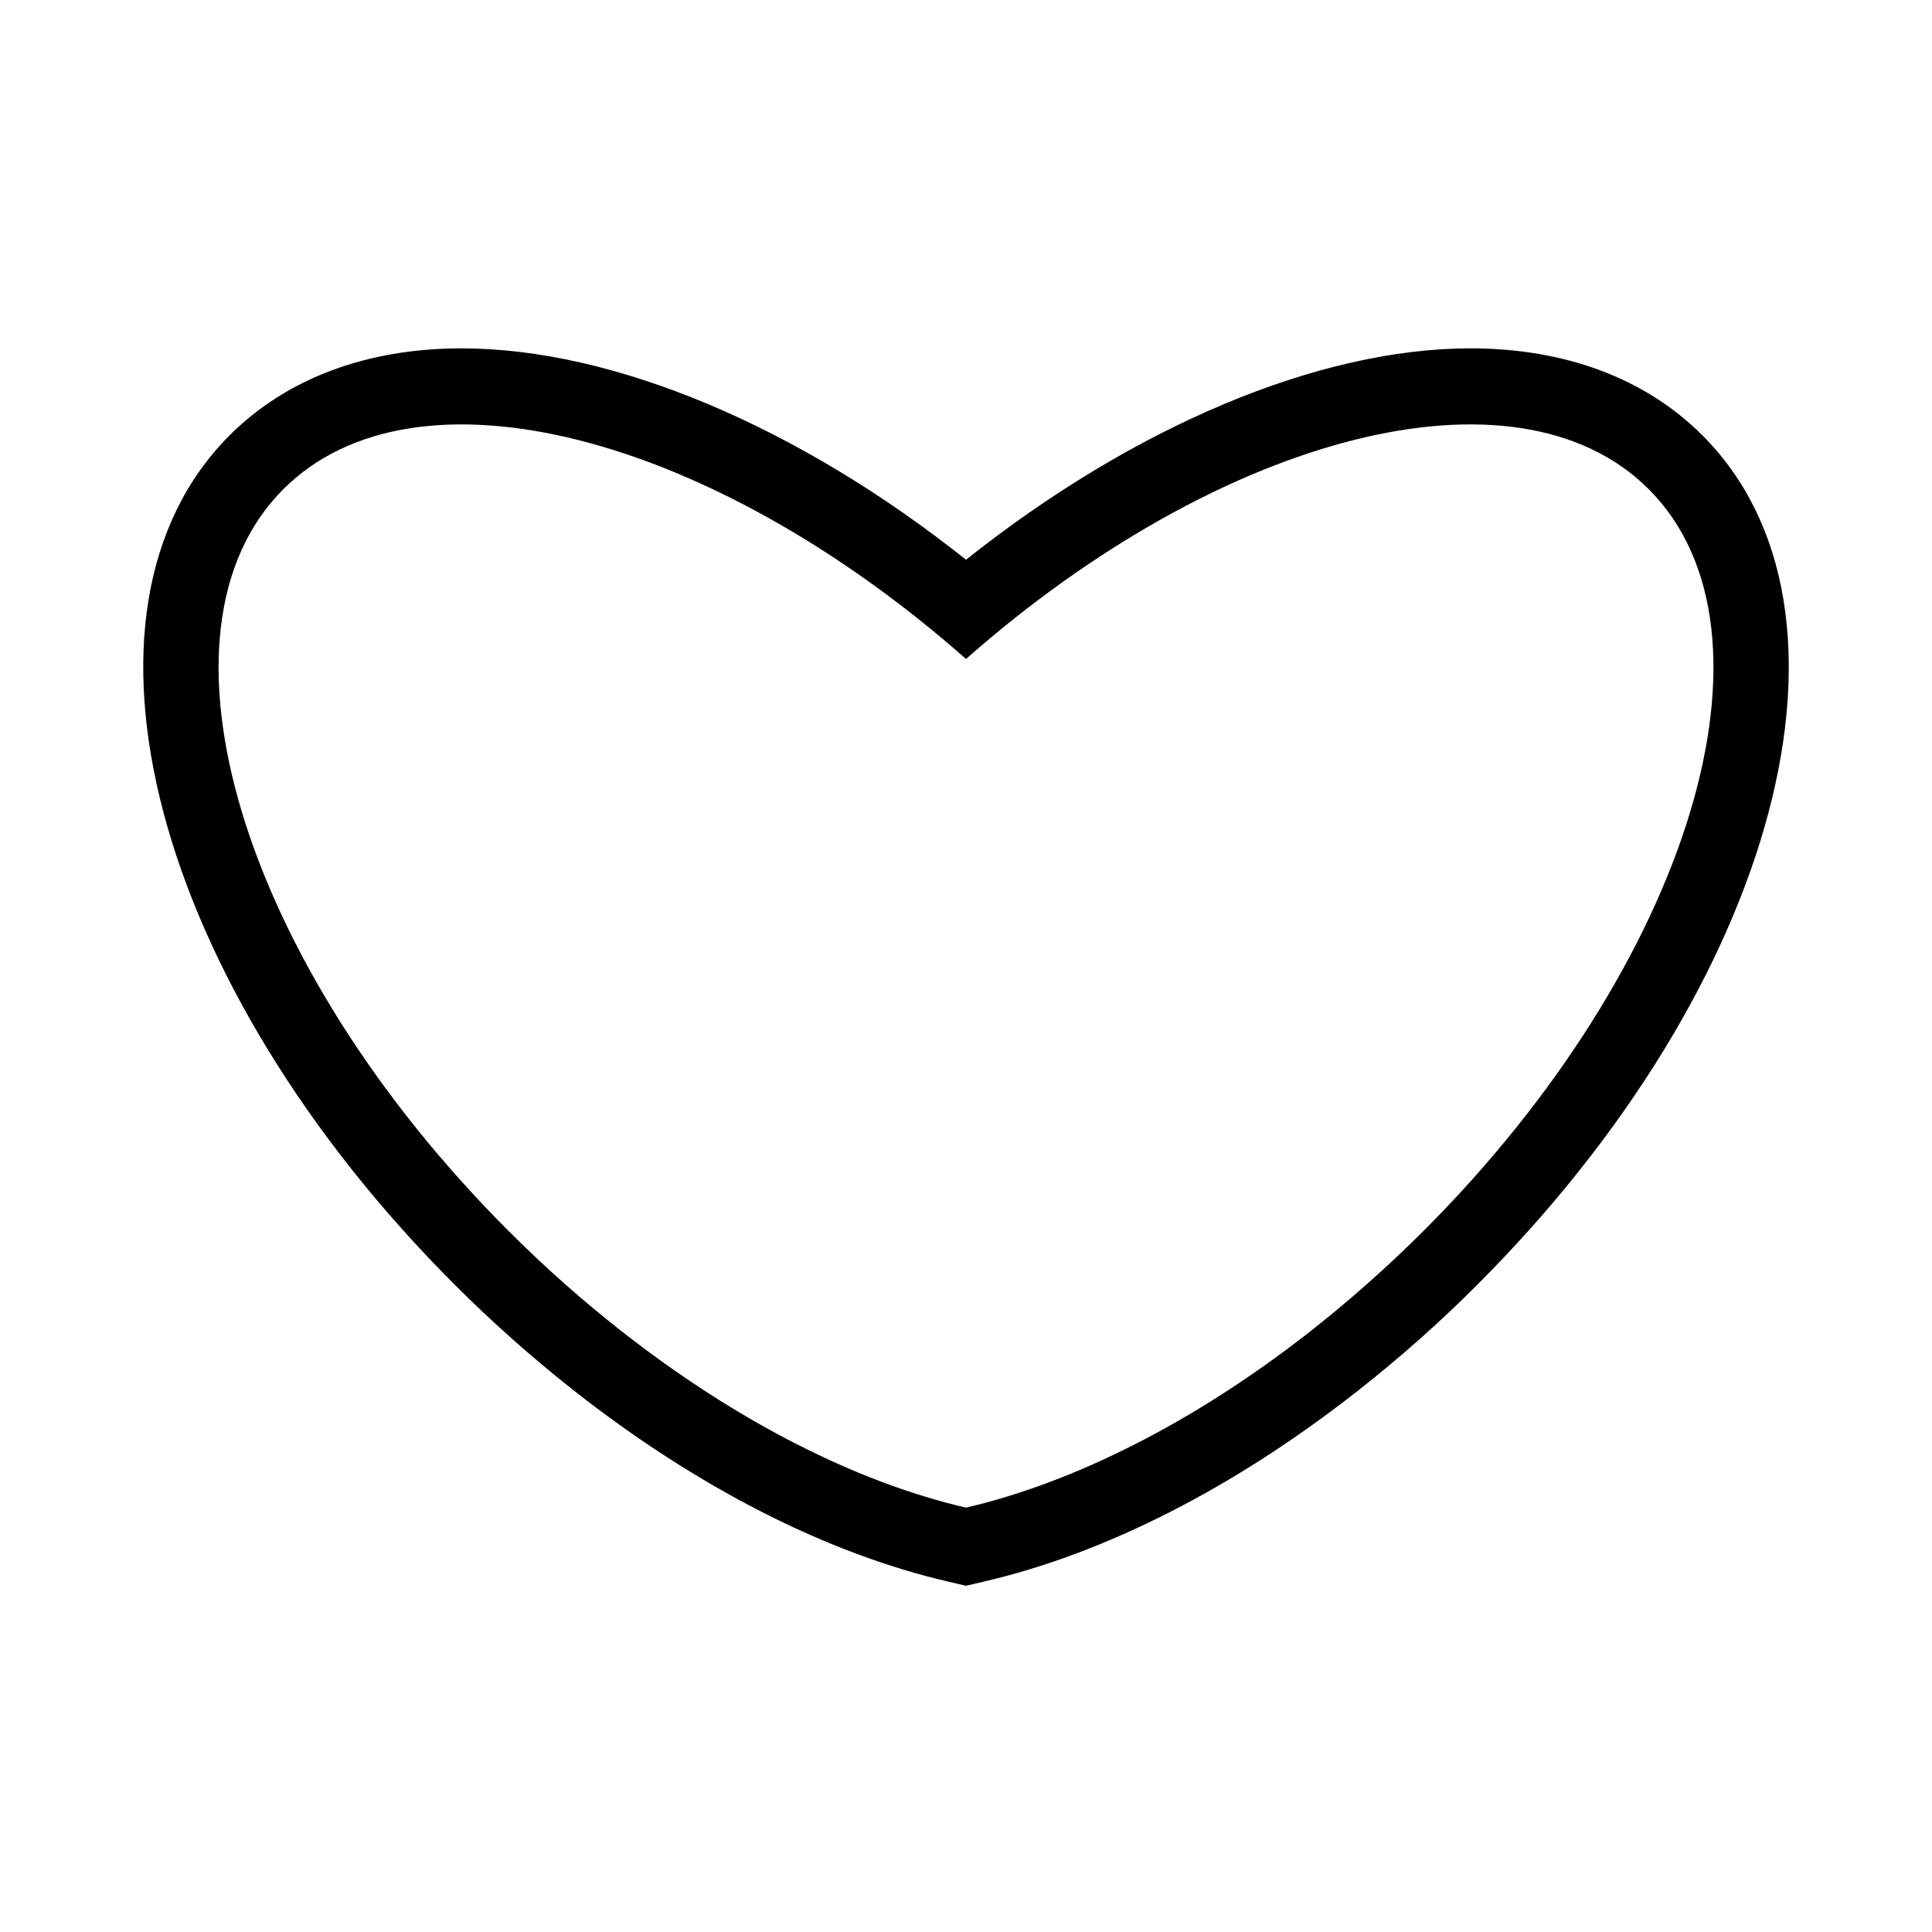 <?xml version="1.0" encoding="UTF-8"?>
<!-- Uploaded to: SVG Repo, www.svgrepo.com, Generator: SVG Repo Mixer Tools -->
<svg fill="#000000" width="800px" height="800px" version="1.1" viewBox="144 144 512 512" xmlns="http://www.w3.org/2000/svg">
 <path d="m595.18 259.39c-15.113-15.113-36.375-23.074-61.516-23.074-40.254 0-89.273 20.707-133.66 56.023-44.387-35.316-93.406-56.023-133.66-56.023-25.141 0-46.402 7.961-61.516 23.074-46.352 46.398-20.152 145.25 59.648 225.05 9.977 9.977 20.707 19.496 31.789 28.215 32.598 25.594 66.906 43.074 99.199 50.531l4.535 1.059 4.535-1.059c32.293-7.457 66.605-24.938 99.199-50.531 11.082-8.715 21.816-18.188 31.789-28.215 79.809-79.805 106-178.65 59.656-225.05zm-73.91 210.79c-9.723 9.723-19.801 18.59-29.977 26.602-30.684 24.082-62.676 40.102-91.289 46.754-28.617-6.602-60.609-22.672-91.289-46.754-10.227-8.012-20.254-16.879-29.977-26.602-70.738-70.734-97.441-158.75-59.652-196.54 35.066-35.066 113.31-14.609 180.92 44.988 67.609-59.602 145.85-80.055 180.92-44.988 37.785 37.785 11.082 125.8-59.652 196.54z"/>
</svg>